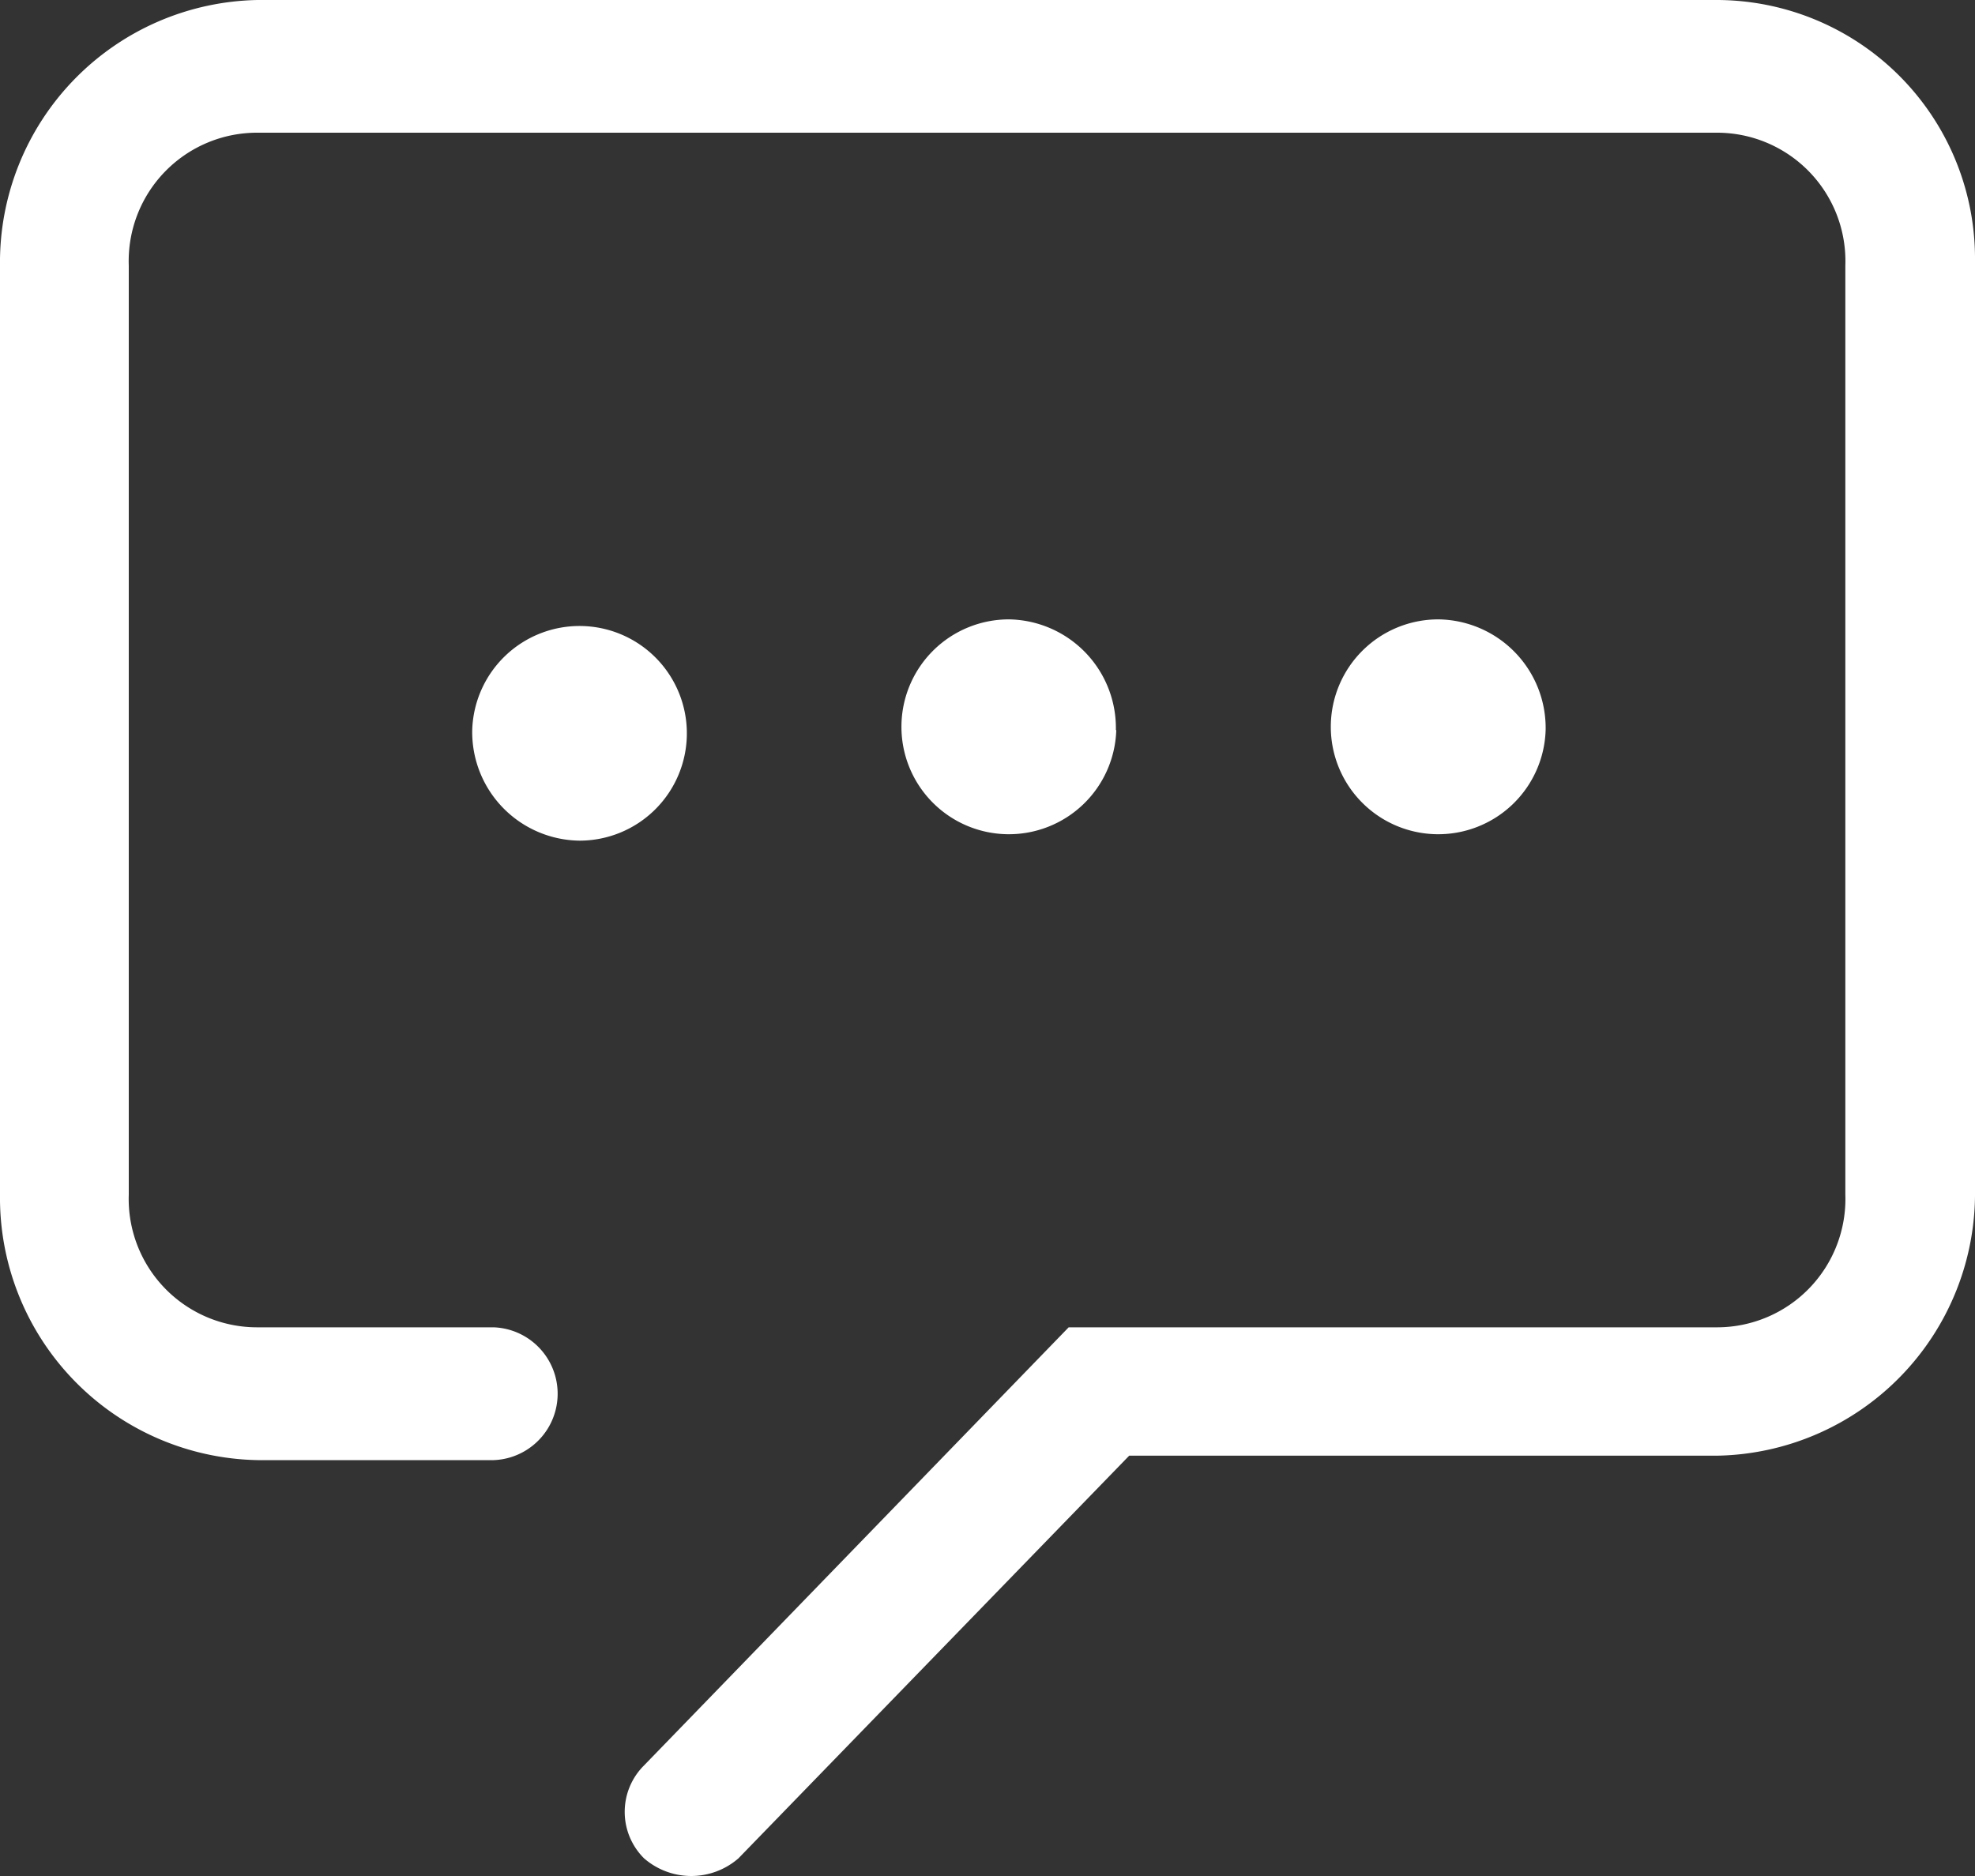 <svg xmlns="http://www.w3.org/2000/svg" width="20" height="19" viewBox="0 0 20 19">
  <rect x="0" y="0" width="20" height="19" fill="#333333" stroke="none"/>
  <defs>
    <style>
      .cls-1 {
        fill: #fff;
        fill-rule: evenodd;
      }
    </style>
  </defs>
  <path id="形状_2" data-name="形状 2" class="cls-1" d="M785.652,198.394a1.088,1.088,0,1,1-1.087-1.121A1.1,1.1,0,0,1,785.652,198.394Zm-4.348,0a1.088,1.088,0,1,1-1.087-1.121A1.1,1.1,0,0,1,781.3,198.394Zm-6.522,0a1.087,1.087,0,1,1,1.087,1.12A1.1,1.1,0,0,1,774.782,198.394Zm12.609,7.349h-5.956l-3.957,4.078a0.728,0.728,0,0,1-.956,0,0.663,0.663,0,0,1,0-.941l4.3-4.437h6.565a1.3,1.3,0,0,0,1.3-1.344v-9.41a1.3,1.3,0,0,0-1.3-1.345H772.609a1.3,1.3,0,0,0-1.305,1.345v9.41a1.3,1.3,0,0,0,1.305,1.344H775a0.673,0.673,0,0,1,0,1.345h-2.391A2.658,2.658,0,0,1,770,203.1v-9.41A2.658,2.658,0,0,1,772.609,191h14.782A2.619,2.619,0,0,1,790,193.644v9.41A2.658,2.658,0,0,1,787.391,205.743Z" transform="translate(-770 -191)"/>
</svg>
